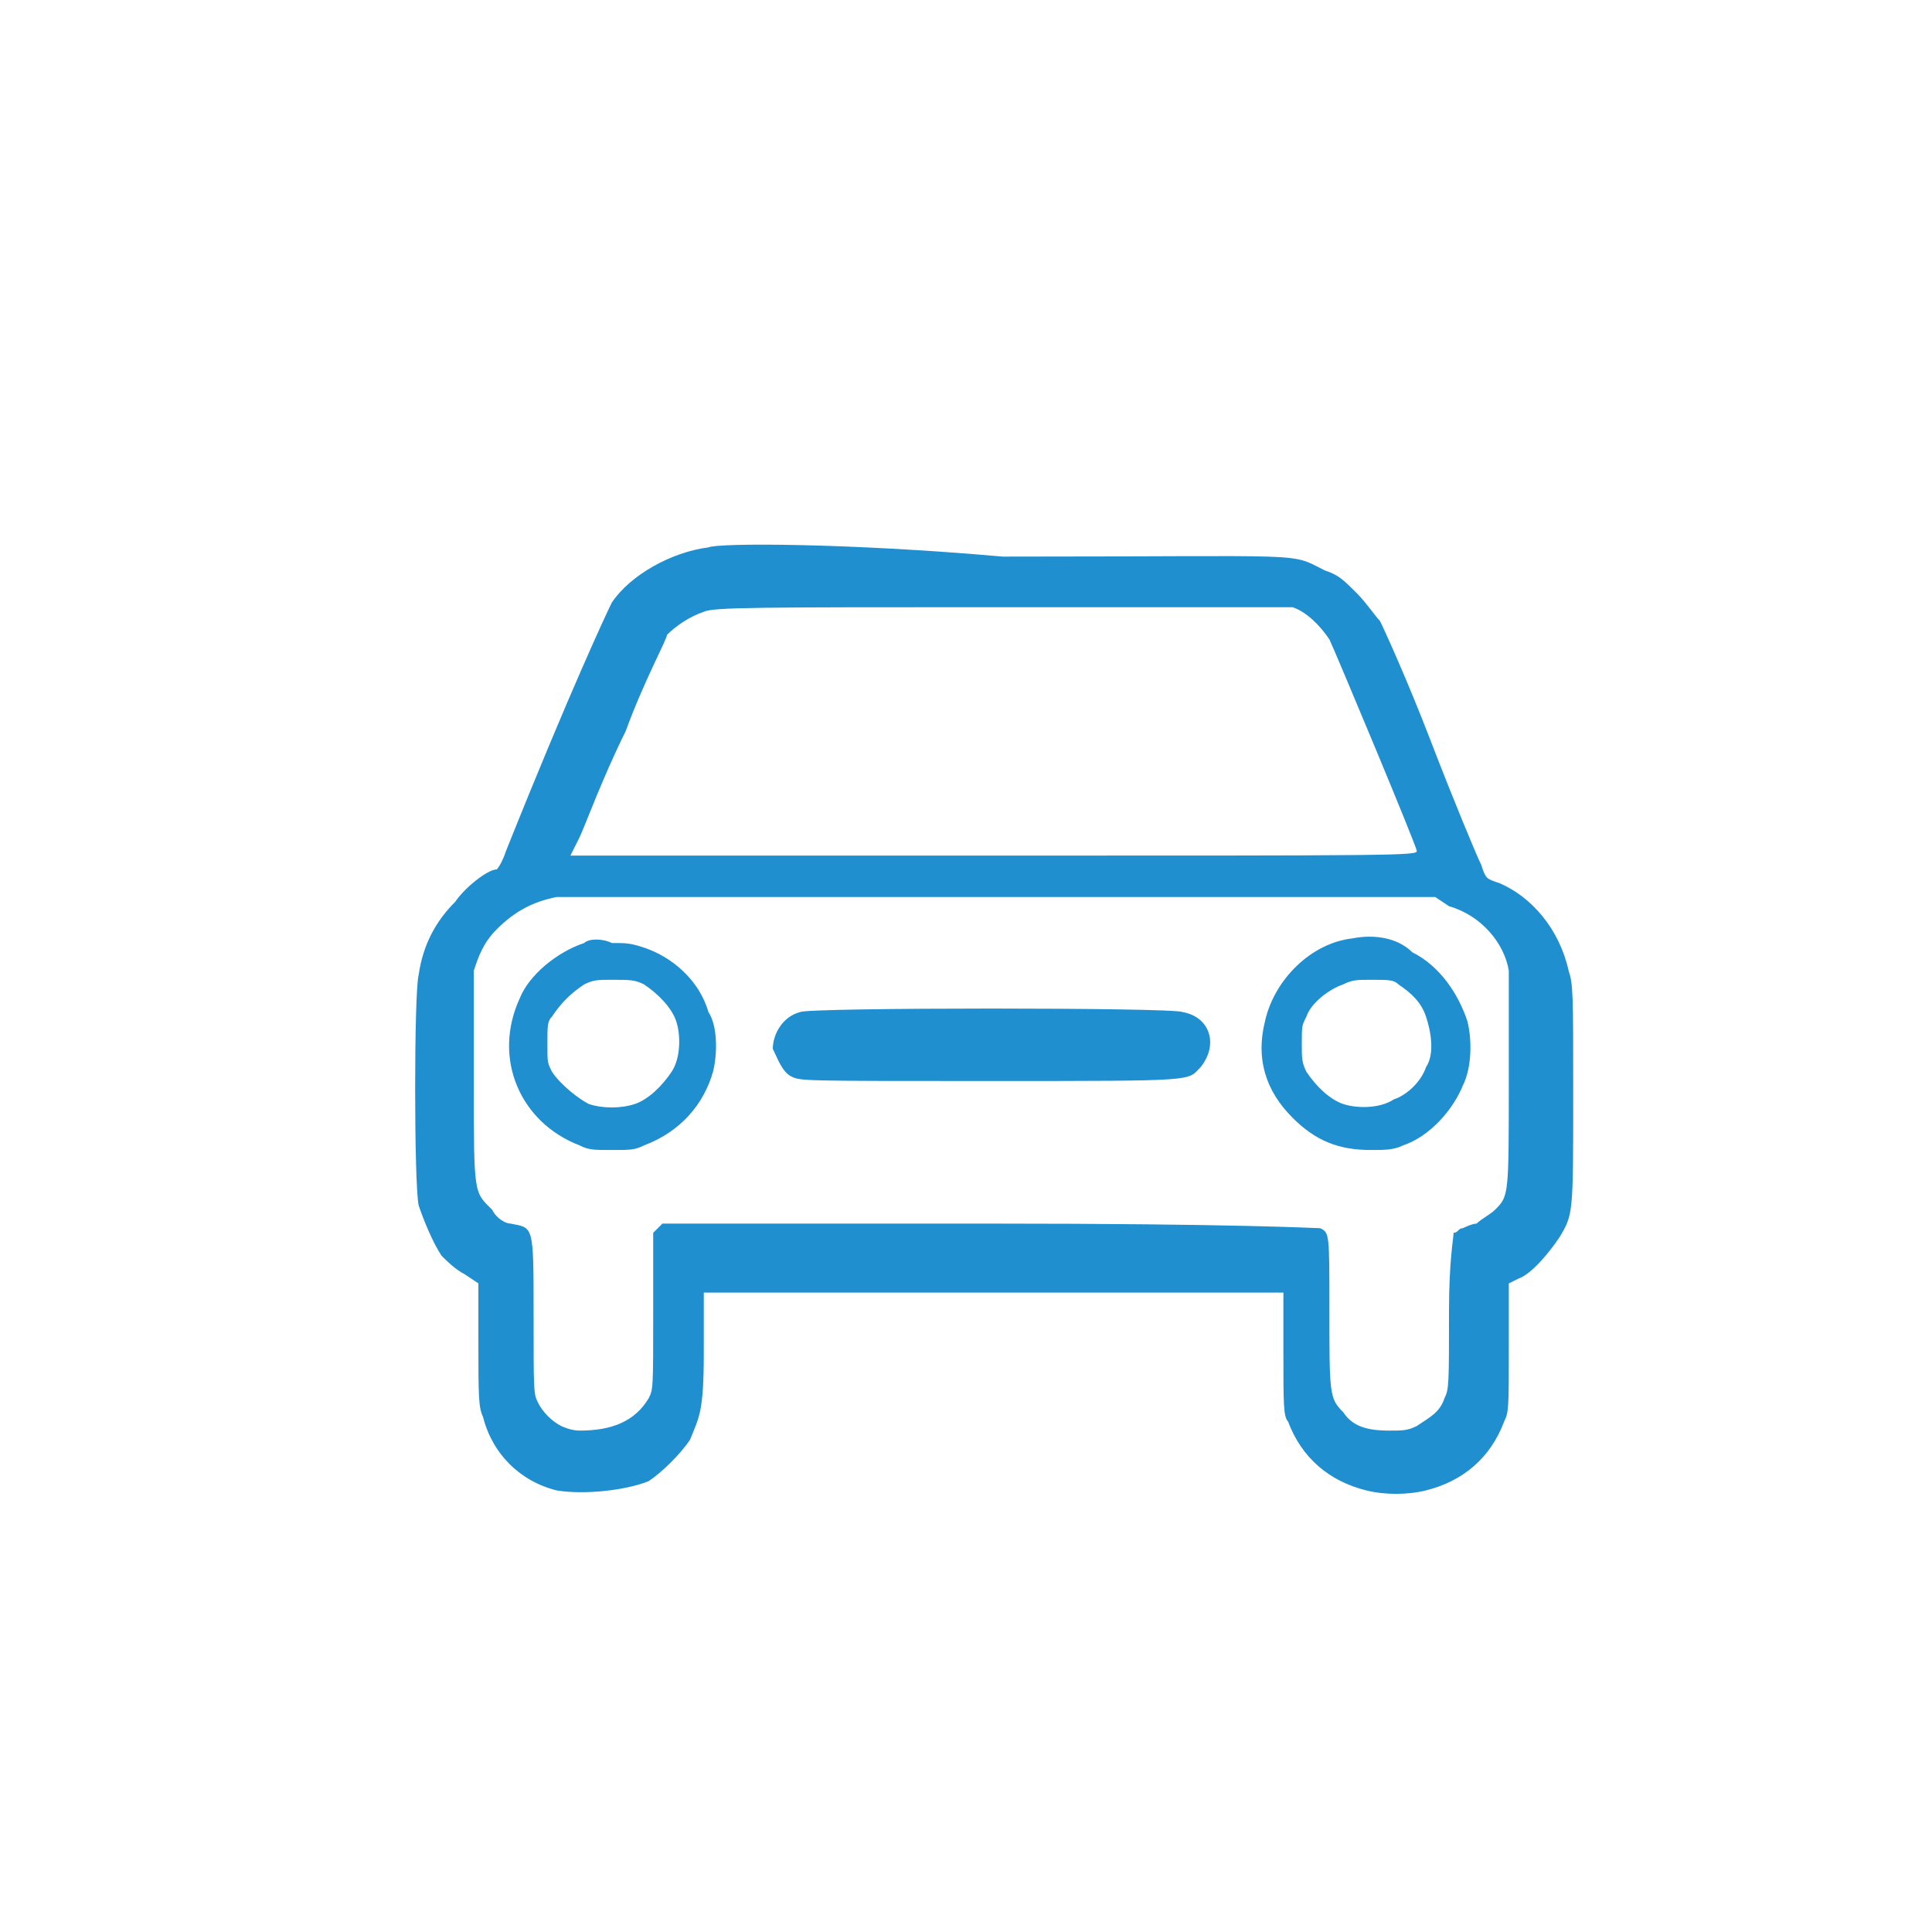 <?xml version="1.0" encoding="utf-8"?>
<!-- Generator: Adobe Illustrator 28.0.0, SVG Export Plug-In . SVG Version: 6.00 Build 0)  -->
<svg version="1.1" id="Слой_1" xmlns="http://www.w3.org/2000/svg" xmlns:xlink="http://www.w3.org/1999/xlink" x="0px" y="0px"
	 viewBox="0 0 42 42" style="enable-background:new 0 0 42 42;" xml:space="preserve">
<style type="text/css">
	.st0{fill:#208fcf;}
</style>
<g>
	 
	<path class="st0" d="M15.4,11.9c-0.8,0.1-1.7,0.6-2.1,1.2c-0.1,0.2-0.9,1.9-2.3,5.4c-0.1,0.3-0.2,0.4-0.2,0.4
		c-0.2,0-0.7,0.4-0.9,0.7c-0.4,0.4-0.7,0.9-0.8,1.6c-0.1,0.4-0.1,4.5,0,5c0.1,0.3,0.3,0.8,0.5,1.1c0.1,0.1,0.3,0.3,0.5,0.4l0.3,0.2
		l0,1.3c0,1.1,0,1.4,0.1,1.6c0.2,0.8,0.8,1.4,1.6,1.6c0.6,0.1,1.5,0,2-0.2c0.3-0.2,0.7-0.6,0.9-0.9c0.2-0.5,0.3-0.6,0.3-1.9l0-1.3
		h6.3h6.3l0,1.3c0,1.1,0,1.4,0.1,1.5c0.3,0.8,0.9,1.3,1.7,1.5c0.4,0.1,0.9,0.1,1.3,0c0.8-0.2,1.4-0.7,1.7-1.5
		c0.1-0.2,0.1-0.3,0.1-1.6l0-1.4l0.2-0.1c0.3-0.1,0.7-0.6,0.9-0.9c0.3-0.5,0.3-0.5,0.3-3.1c0-2.2,0-2.4-0.1-2.7
		c-0.2-0.9-0.8-1.6-1.5-1.9c-0.3-0.1-0.3-0.1-0.4-0.4c-0.1-0.2-0.6-1.4-1.1-2.7c-0.5-1.3-1-2.4-1.1-2.6c-0.1-0.1-0.3-0.4-0.5-0.6
		c-0.3-0.3-0.4-0.4-0.7-0.5c-0.8-0.4-0.2-0.3-7-0.3C18.4,11.8,15.6,11.8,15.4,11.9z M28.1,13.2c0.3,0.1,0.6,0.4,0.8,0.7
		c0.1,0.2,1.9,4.5,1.9,4.6c0,0.1-0.4,0.1-9.2,0.1c-5.1,0-9.2,0-9.2,0c0,0,0.1-0.2,0.2-0.4c0.1-0.2,0.5-1.3,1-2.3
		c0.4-1.1,0.9-2,0.9-2.1c0.2-0.2,0.5-0.4,0.8-0.5c0.2-0.1,1.2-0.1,6.4-0.1l6.2,0L28.1,13.2z M31.5,19.7c0.7,0.2,1.2,0.8,1.3,1.4
		c0,0.1,0,1.2,0,2.4c0,2.5,0,2.5-0.3,2.8c-0.1,0.1-0.3,0.2-0.4,0.3c-0.1,0-0.3,0.1-0.3,0.1c-0.1,0-0.1,0.1-0.2,0.1
		c0,0.1-0.1,0.6-0.1,1.7c0,1.6,0,1.7-0.1,1.9c-0.1,0.3-0.3,0.4-0.6,0.6c-0.2,0.1-0.3,0.1-0.6,0.1c-0.5,0-0.8-0.1-1-0.4
		c-0.3-0.3-0.3-0.4-0.3-2.2c0-1.7,0-1.7-0.2-1.8c-0.1,0-1.8-0.1-7.2-0.1h-7.1l-0.1,0.1l-0.1,0.1l0,1.7c0,1.7,0,1.7-0.1,1.9
		c-0.3,0.5-0.8,0.7-1.5,0.7c-0.2,0-0.4-0.1-0.4-0.1c-0.2-0.1-0.4-0.3-0.5-0.5c-0.1-0.2-0.1-0.2-0.1-1.9c0-2,0-1.9-0.5-2
		c-0.1,0-0.3-0.1-0.4-0.3c-0.4-0.4-0.4-0.3-0.4-2.8c0-1.3,0-2.2,0-2.4c0.1-0.3,0.2-0.6,0.5-0.9c0.4-0.4,0.8-0.6,1.3-0.7
		c0.2,0,4.6,0,9.7,0l9.4,0L31.5,19.7z"/>
	<path class="st0" d="M29.4,20.4c-0.9,0.1-1.7,0.9-1.9,1.8c-0.2,0.8,0,1.5,0.6,2.1c0.5,0.5,1,0.7,1.7,0.7c0.3,0,0.5,0,0.7-0.1
		c0.6-0.2,1.1-0.8,1.3-1.3c0.2-0.4,0.2-1,0.1-1.4c-0.2-0.6-0.6-1.2-1.2-1.5C30.4,20.4,29.9,20.3,29.4,20.4z M30.4,21.4
		c0.3,0.2,0.5,0.4,0.6,0.7c0.1,0.3,0.2,0.8,0,1.1c-0.1,0.3-0.4,0.6-0.7,0.7c-0.3,0.2-0.8,0.2-1.1,0.1c-0.3-0.1-0.6-0.4-0.8-0.7
		c-0.1-0.2-0.1-0.3-0.1-0.6c0-0.4,0-0.4,0.1-0.6c0.1-0.3,0.5-0.6,0.8-0.7c0.2-0.1,0.3-0.1,0.6-0.1C30.2,21.3,30.3,21.3,30.4,21.4z"
		/>
	<path class="st0" d="M12.7,20.5c-0.6,0.2-1.2,0.7-1.4,1.2c-0.6,1.3,0,2.7,1.3,3.2c0.2,0.1,0.3,0.1,0.7,0.1c0.4,0,0.5,0,0.7-0.1
		c0.8-0.3,1.3-0.9,1.5-1.6c0.1-0.4,0.1-1-0.1-1.3c-0.2-0.7-0.8-1.2-1.4-1.4c-0.3-0.1-0.4-0.1-0.7-0.1C13.1,20.4,12.8,20.4,12.7,20.5
		z M14,21.4c0.3,0.2,0.6,0.5,0.7,0.8c0.1,0.3,0.1,0.8-0.1,1.1c-0.2,0.3-0.5,0.6-0.8,0.7c-0.3,0.1-0.7,0.1-1,0
		c-0.2-0.1-0.6-0.4-0.8-0.7c-0.1-0.2-0.1-0.2-0.1-0.6c0-0.4,0-0.5,0.1-0.6c0.2-0.3,0.4-0.5,0.7-0.7c0.2-0.1,0.3-0.1,0.6-0.1
		C13.7,21.3,13.8,21.3,14,21.4z"/>
	<path class="st0" d="M17.4,22c-0.4,0.1-0.6,0.5-0.6,0.8c0.1,0.2,0.2,0.5,0.4,0.6c0.2,0.1,0.2,0.1,4.3,0.1c4.6,0,4.3,0,4.6-0.3
		c0.4-0.5,0.2-1.1-0.4-1.2C25.5,21.9,17.6,21.9,17.4,22z"/>
</g>
</svg>
